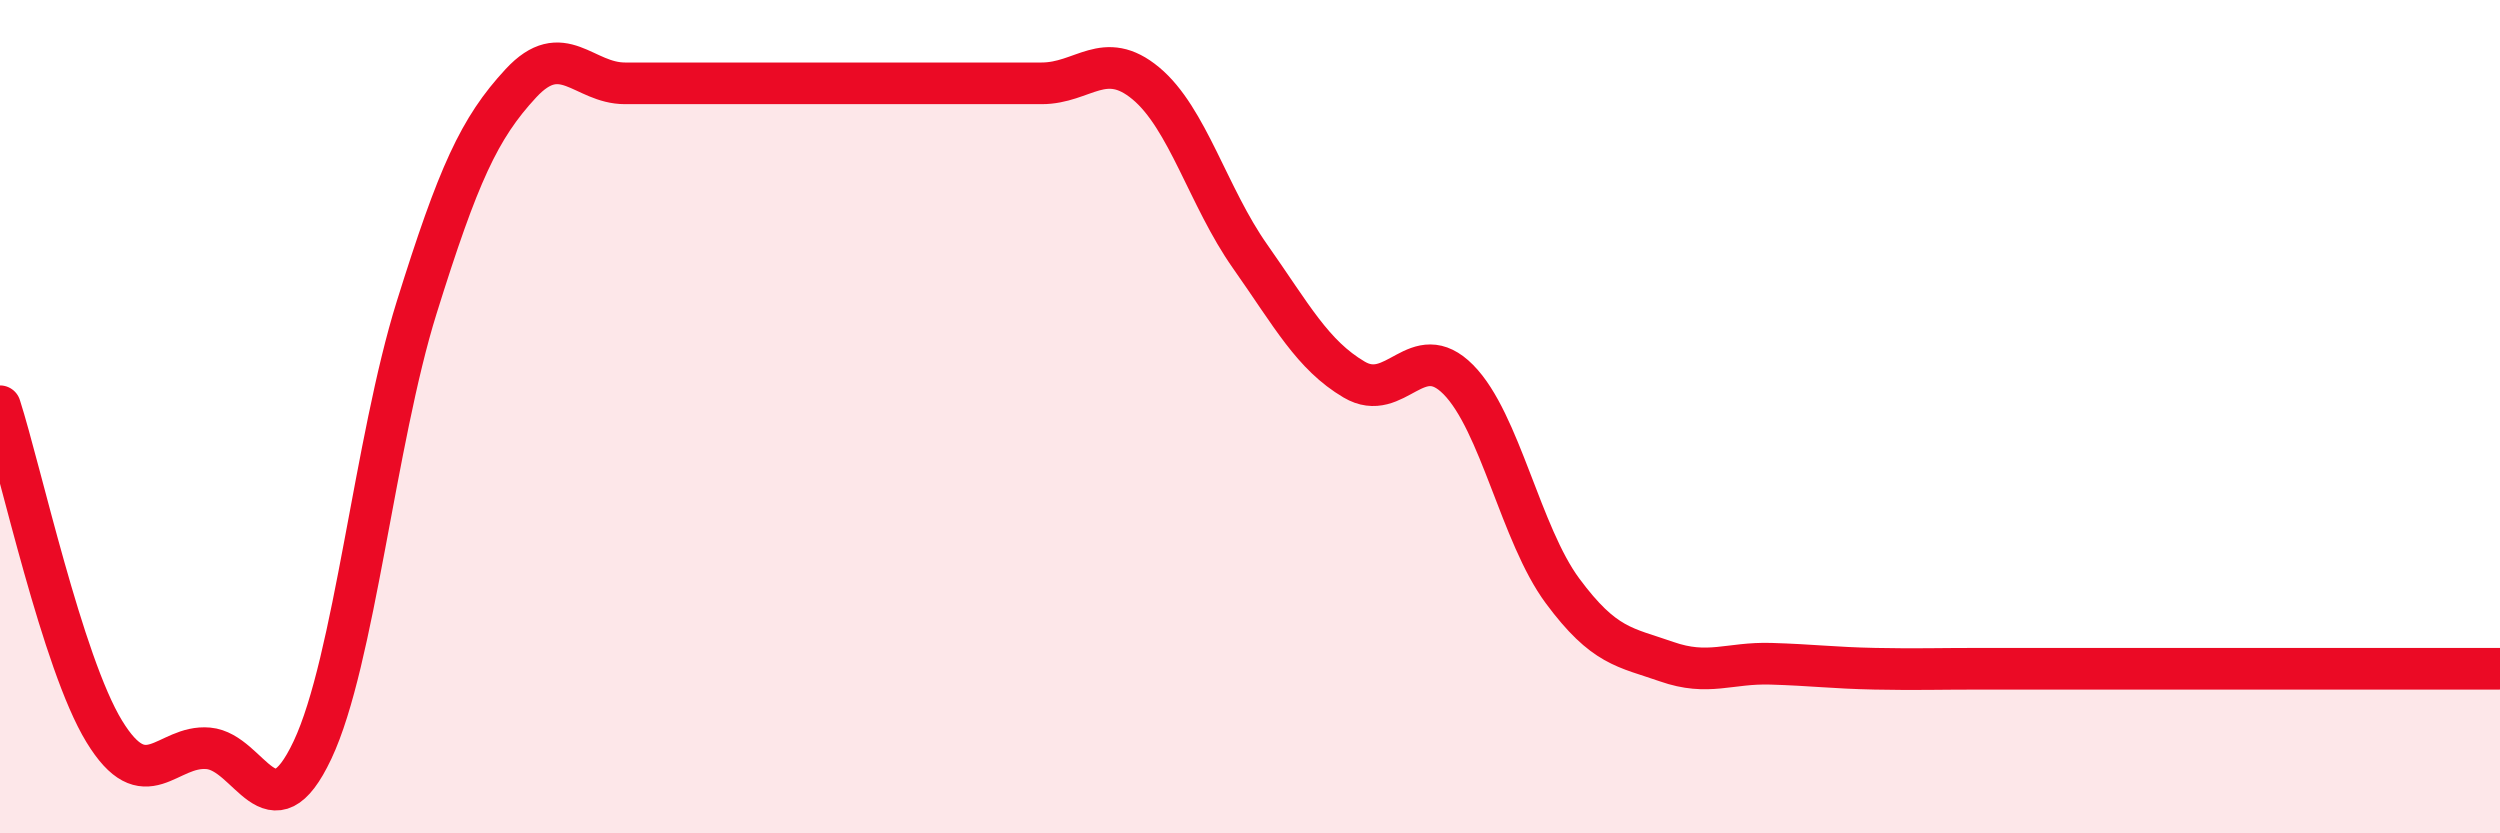 
    <svg width="60" height="20" viewBox="0 0 60 20" xmlns="http://www.w3.org/2000/svg">
      <path
        d="M 0,9.75 C 0.5,11.31 1.5,15.91 2.5,17.55 C 3.5,19.19 4,17.87 5,17.96 C 6,18.05 6.5,20.12 7.5,18 C 8.5,15.88 9,10.58 10,7.38 C 11,4.18 11.5,3.08 12.5,2 C 13.5,0.92 14,2 15,2 C 16,2 16.5,2 17.5,2 C 18.5,2 19,2 20,2 C 21,2 21.5,2 22.5,2 C 23.5,2 24,2 25,2 C 26,2 26.5,1.17 27.5,2 C 28.5,2.83 29,4.73 30,6.15 C 31,7.57 31.5,8.52 32.5,9.11 C 33.5,9.7 34,8.1 35,9.11 C 36,10.12 36.5,12.83 37.5,14.18 C 38.5,15.53 39,15.53 40,15.88 C 41,16.23 41.5,15.9 42.5,15.93 C 43.5,15.96 44,16.03 45,16.05 C 46,16.07 46.5,16.05 47.5,16.05 C 48.5,16.05 49,16.05 50,16.05 C 51,16.05 51.5,16.05 52.5,16.05 C 53.5,16.05 53.5,16.05 55,16.05 C 56.5,16.05 59,16.05 60,16.05L60 20L0 20Z"
        fill="#EB0A25"
        opacity="0.1"
        stroke-linecap="round"
        stroke-linejoin="round"
      />
      <path
        d="M 0,9.75 C 0.5,11.31 1.5,15.91 2.5,17.55 C 3.5,19.19 4,17.87 5,17.96 C 6,18.05 6.5,20.12 7.5,18 C 8.5,15.88 9,10.58 10,7.38 C 11,4.18 11.5,3.08 12.5,2 C 13.5,0.92 14,2 15,2 C 16,2 16.5,2 17.5,2 C 18.5,2 19,2 20,2 C 21,2 21.5,2 22.5,2 C 23.5,2 24,2 25,2 C 26,2 26.5,1.17 27.5,2 C 28.5,2.83 29,4.73 30,6.15 C 31,7.57 31.5,8.52 32.5,9.11 C 33.5,9.7 34,8.1 35,9.11 C 36,10.12 36.5,12.83 37.5,14.18 C 38.5,15.53 39,15.53 40,15.88 C 41,16.23 41.5,15.9 42.5,15.93 C 43.5,15.96 44,16.03 45,16.05 C 46,16.07 46.5,16.05 47.5,16.05 C 48.5,16.05 49,16.05 50,16.05 C 51,16.05 51.5,16.05 52.5,16.05 C 53.5,16.05 53.5,16.05 55,16.05 C 56.5,16.05 59,16.05 60,16.05"
        stroke="#EB0A25"
        stroke-width="1"
        fill="none"
        stroke-linecap="round"
        stroke-linejoin="round"
      />
    </svg>
  